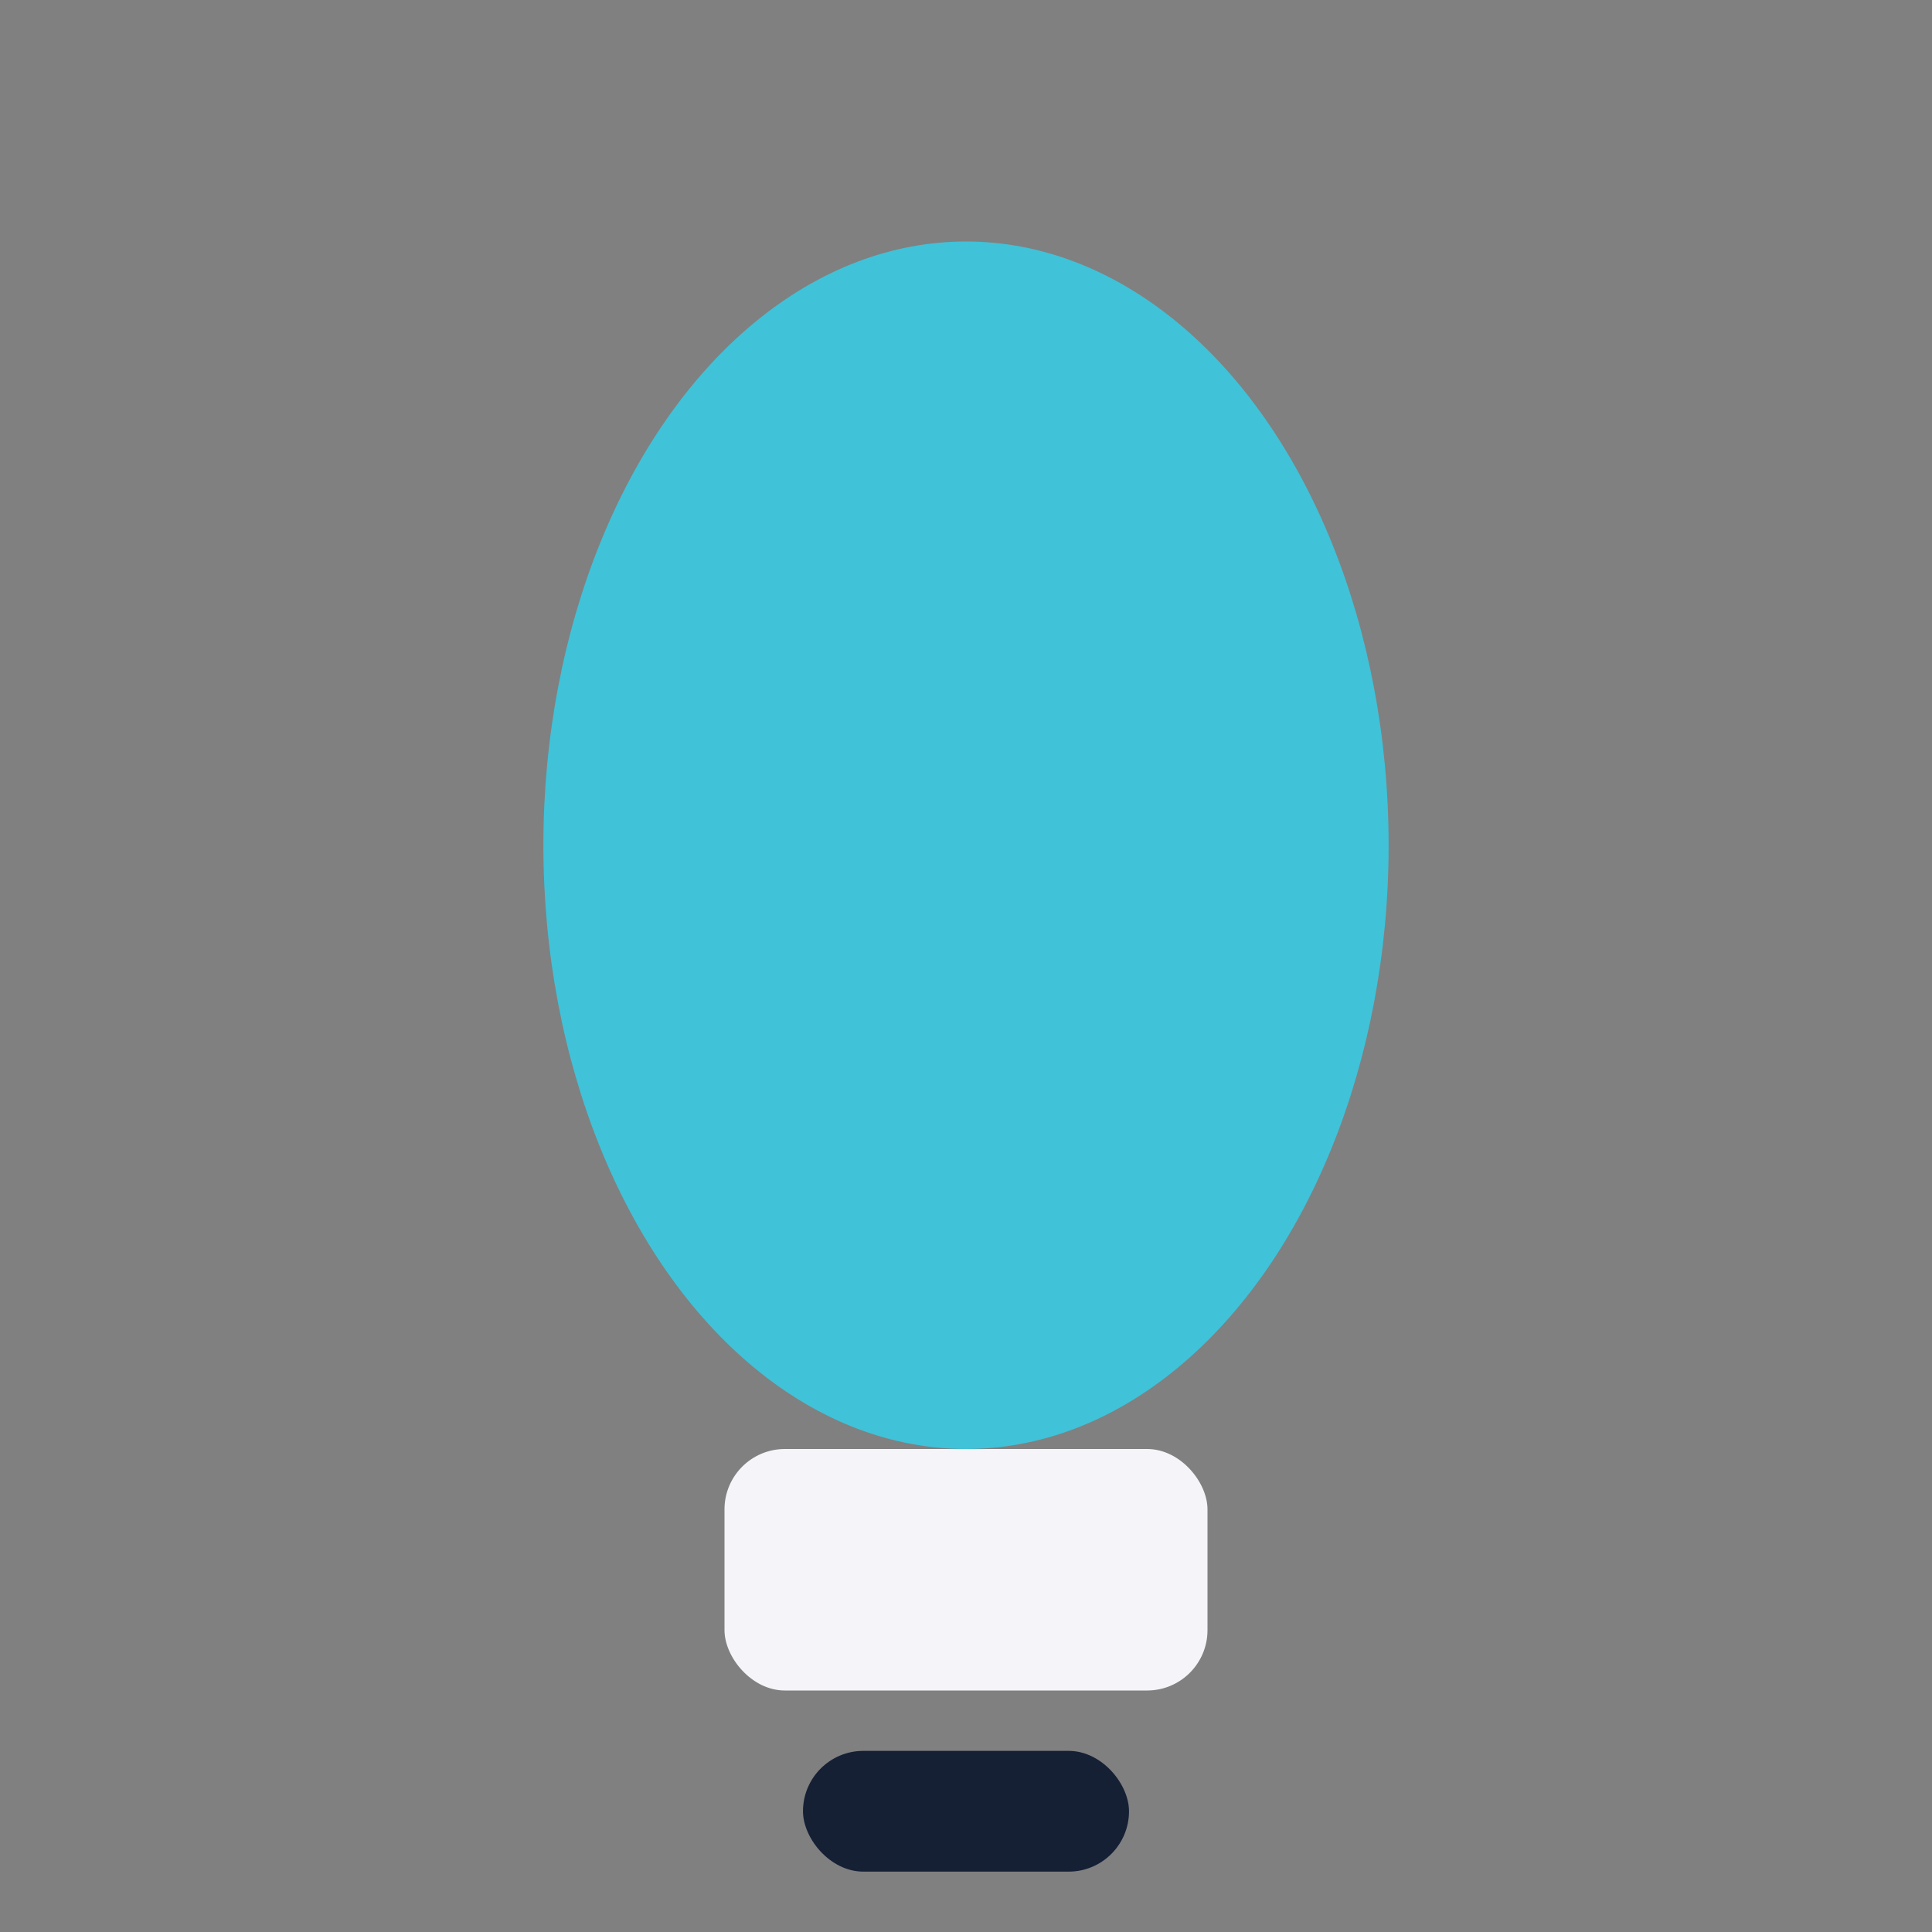 <?xml version="1.0" encoding="UTF-8"?>
<svg xmlns="http://www.w3.org/2000/svg" width="32" height="32" viewBox="0 0 32 32"><rect x="0" y="0" width="32" height="32" fill="#808080" stroke="none"/><ellipse cx="16" cy="14" rx="7" ry="10" fill="#40C2D9"/><rect x="12" y="24" width="8" height="4" rx="1" fill="#F4F4F9"/><rect x="13.3" y="29" width="5.4" height="2" rx="1" fill="#152035"/></svg>